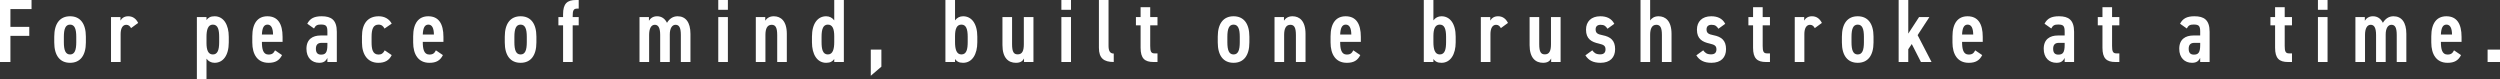 <?xml version="1.0" encoding="UTF-8"?><svg id="_レイヤー_2" xmlns="http://www.w3.org/2000/svg" width="445.341" height="14.085" viewBox="0 0 445.341 14.085"><rect x="0" y="0" width="445.341" height="14.085" fill="#333333" stroke="none"/><g id="_メニュー"><path d="M5.618,0v1.617H1.856v3.169h3.361v1.601H1.856v4.658H0V0h5.618Z" fill="#fff"/><path d="M12.481,2.897c1.792,0,2.817,1.281,2.817,3.634v1.024c0,2.353-1.024,3.633-2.817,3.633s-2.817-1.28-2.817-3.633v-1.024c0-2.353,1.024-3.634,2.817-3.634ZM12.481,4.386c-.833,0-1.105.8-1.105,2.177v.96c0,1.377.272,2.177,1.105,2.177.832,0,1.105-.8,1.105-2.177v-.96c0-1.377-.273-2.177-1.105-2.177Z" fill="#fff"/><path d="M23.345,5.01c-.192-.352-.433-.592-.849-.592-.656,0-1.008.64-1.008,1.648v4.978h-1.713V3.041h1.681v.625c.24-.416.672-.769,1.377-.769.801,0,1.377.4,1.777,1.185l-1.264.928Z" fill="#fff"/><path d="M36.784,14.085h-1.713V3.041h1.713v.528c.304-.432.72-.672,1.44-.672,1.617,0,2.529,1.521,2.529,3.649v1.009c0,2.353-1.04,3.633-2.529,3.633-.608,0-1.105-.272-1.44-.736v3.633ZM36.784,6.595v1.056c0,1.312.32,2.049,1.136,2.049.833,0,1.121-.784,1.121-2.177v-.928c0-1.248-.192-2.209-1.121-2.209-.896,0-1.136.96-1.136,2.209Z" fill="#fff"/><path d="M50.241,9.812c-.48.977-1.216,1.377-2.401,1.377-1.969,0-2.897-1.489-2.897-3.618v-1.088c0-2.353.977-3.585,2.689-3.585,1.841,0,2.705,1.312,2.705,3.682v.88h-3.682c0,1.248.192,2.257,1.169,2.257.704,0,.928-.288,1.169-.752l1.248.849ZM46.655,6.146h1.985c-.016-1.185-.352-1.761-.993-1.761-.688,0-.944.672-.992,1.761Z" fill="#fff"/><path d="M57.104,6.323h1.216v-.672c0-1.008-.208-1.281-1.152-1.281-.625,0-.944.128-1.232.705l-1.201-.849c.496-.944,1.232-1.329,2.577-1.329,1.681,0,2.689.641,2.689,2.769v5.378h-1.681v-.736c-.288.608-.704.88-1.456.88-1.312,0-2.273-.896-2.273-2.497,0-1.712,1.121-2.369,2.513-2.369ZM58.32,7.635h-1.04c-.688,0-1.008.352-1.008,1.056,0,.736.336,1.04.913,1.04.768,0,1.136-.32,1.136-1.713v-.384Z" fill="#fff"/><path d="M69.777,9.812c-.448.944-1.217,1.377-2.385,1.377-1.873,0-2.913-1.44-2.913-3.618v-1.088c0-2.305,1.057-3.585,2.993-3.585,1.009,0,1.857.464,2.305,1.312l-1.281.88c-.224-.432-.528-.704-1.056-.704-.96,0-1.248.8-1.248,2.177v.929c0,1.248.176,2.225,1.248,2.225.512,0,.832-.224,1.088-.752l1.248.849Z" fill="#fff"/><path d="M78.897,9.812c-.48.977-1.216,1.377-2.401,1.377-1.969,0-2.897-1.489-2.897-3.618v-1.088c0-2.353.977-3.585,2.689-3.585,1.841,0,2.705,1.312,2.705,3.682v.88h-3.682c0,1.248.192,2.257,1.169,2.257.704,0,.928-.288,1.169-.752l1.248.849ZM75.311,6.146h1.985c-.016-1.185-.352-1.761-.993-1.761-.688,0-.944.672-.992,1.761Z" fill="#fff"/><path d="M92.736,2.897c1.792,0,2.817,1.281,2.817,3.634v1.024c0,2.353-1.024,3.633-2.817,3.633s-2.817-1.28-2.817-3.633v-1.024c0-2.353,1.024-3.634,2.817-3.634ZM92.736,4.386c-.833,0-1.105.8-1.105,2.177v.96c0,1.377.272,2.177,1.105,2.177.832,0,1.105-.8,1.105-2.177v-.96c0-1.377-.273-2.177-1.105-2.177Z" fill="#fff"/><path d="M100.303,3.041v-.496c0-1.889.72-2.545,2.305-2.545h.48v1.537h-.32c-.625,0-.752.4-.752,1.329v.176h1.073v1.473h-1.073v6.531h-1.712v-6.531h-.833v-1.473h.833Z" fill="#fff"/><path d="M113.918,3.041h1.681v.656c.256-.432.72-.8,1.44-.8.8,0,1.393.4,1.777,1.169.432-.736,1.072-1.169,1.889-1.169,1.424,0,2.289,1.057,2.289,3.137v5.01h-1.712v-4.818c0-1.312-.304-1.809-.944-1.809-.625,0-1.024.64-1.024,1.728v4.898h-1.713v-4.818c0-1.361-.384-1.809-.96-1.809-.64,0-1.008.672-1.008,1.792v4.834h-1.713V3.041Z" fill="#fff"/><path d="M127.95,0h1.713v1.745h-1.713V0ZM127.95,3.041h1.713v8.003h-1.713V3.041Z" fill="#fff"/><path d="M134.638,3.041h1.681v.641c.273-.416.736-.785,1.521-.785,1.248,0,2.321.833,2.321,3.137v5.01h-1.713v-4.818c0-1.345-.32-1.809-.992-1.809-.8,0-1.105.72-1.105,1.792v4.834h-1.713V3.041Z" fill="#fff"/><path d="M148.608,0h1.713v11.044h-1.713v-.528c-.304.432-.72.672-1.44.672-1.617,0-2.529-1.52-2.529-3.649v-1.008c0-2.353,1.04-3.634,2.529-3.634.608,0,1.105.273,1.44.736V0ZM148.608,7.491v-1.057c0-1.312-.32-2.049-1.137-2.049-.832,0-1.12.784-1.12,2.177v.929c0,1.248.192,2.208,1.12,2.208.896,0,1.137-.96,1.137-2.208Z" fill="#fff"/><path d="M157.007,11.877l-1.889,1.617v-4.658h1.889v3.042Z" fill="#fff"/><path d="M170.126,3.633c.336-.464.832-.736,1.44-.736,1.489,0,2.529,1.281,2.529,3.634v1.008c0,2.129-.913,3.649-2.529,3.649-.72,0-1.136-.24-1.44-.672v.528h-1.713V0h1.713v3.633ZM172.383,7.491v-.929c0-1.393-.288-2.177-1.121-2.177-.816,0-1.136.736-1.136,2.049v1.057c0,1.248.24,2.208,1.136,2.208.929,0,1.121-.96,1.121-2.208Z" fill="#fff"/><path d="M184.096,11.044h-1.681v-.624c-.24.464-.64.768-1.441.768-1.328,0-2.401-.848-2.401-3.153V3.041h1.713v4.818c0,1.424.32,1.825,1.008,1.825.784,0,1.088-.592,1.088-1.809V3.041h1.713v8.003Z" fill="#fff"/><path d="M189.07,0h1.713v1.745h-1.713V0ZM189.07,3.041h1.713v8.003h-1.713V3.041Z" fill="#fff"/><path d="M195.757,0h1.713v8.131c0,.864.208,1.409.928,1.409v1.504c-1.761,0-2.641-.672-2.641-2.513V0Z" fill="#fff"/><path d="M202.35,3.041h.832v-1.761h1.713v1.761h1.296v1.473h-1.296v3.666c0,.928.128,1.329.752,1.329h.544v1.537h-.704c-1.585,0-2.305-.656-2.305-2.545v-3.986h-.832v-1.473Z" fill="#fff"/><path d="M219.743,2.897c1.792,0,2.817,1.281,2.817,3.634v1.024c0,2.353-1.024,3.633-2.817,3.633s-2.817-1.28-2.817-3.633v-1.024c0-2.353,1.024-3.634,2.817-3.634ZM219.743,4.386c-.833,0-1.105.8-1.105,2.177v.96c0,1.377.272,2.177,1.105,2.177.832,0,1.105-.8,1.105-2.177v-.96c0-1.377-.273-2.177-1.105-2.177Z" fill="#fff"/><path d="M227.038,3.041h1.681v.641c.273-.416.736-.785,1.521-.785,1.248,0,2.321.833,2.321,3.137v5.01h-1.713v-4.818c0-1.345-.32-1.809-.992-1.809-.8,0-1.105.72-1.105,1.792v4.834h-1.713V3.041Z" fill="#fff"/><path d="M242.319,9.812c-.48.977-1.216,1.377-2.401,1.377-1.969,0-2.897-1.489-2.897-3.618v-1.088c0-2.353.977-3.585,2.689-3.585,1.841,0,2.705,1.312,2.705,3.682v.88h-3.682c0,1.248.192,2.257,1.169,2.257.704,0,.928-.288,1.169-.752l1.248.849ZM238.734,6.146h1.985c-.016-1.185-.352-1.761-.993-1.761-.688,0-.944.672-.992,1.761Z" fill="#fff"/><path d="M255.342,3.633c.336-.464.832-.736,1.44-.736,1.489,0,2.529,1.281,2.529,3.634v1.008c0,2.129-.913,3.649-2.529,3.649-.72,0-1.136-.24-1.44-.672v.528h-1.713V0h1.713v3.633ZM257.599,7.491v-.929c0-1.393-.288-2.177-1.121-2.177-.816,0-1.136.736-1.136,2.049v1.057c0,1.248.24,2.208,1.136,2.208.929,0,1.121-.96,1.121-2.208Z" fill="#fff"/><path d="M267.359,5.01c-.192-.352-.432-.592-.848-.592-.656,0-1.008.64-1.008,1.648v4.978h-1.713V3.041h1.681v.625c.24-.416.672-.769,1.377-.769.8,0,1.377.4,1.776,1.185l-1.265.928Z" fill="#fff"/><path d="M278,11.044h-1.681v-.624c-.24.464-.64.768-1.441.768-1.328,0-2.401-.848-2.401-3.153V3.041h1.713v4.818c0,1.424.32,1.825,1.008,1.825.784,0,1.088-.592,1.088-1.809V3.041h1.713v8.003Z" fill="#fff"/><path d="M286.351,5.122c-.32-.496-.592-.704-1.232-.704-.528,0-.88.256-.88.816,0,.641.32.865,1.248,1.04,1.393.272,2.225.913,2.225,2.481,0,1.473-.896,2.433-2.593,2.433-1.344,0-2.145-.448-2.705-1.329l1.232-.896c.32.433.625.721,1.409.721.64,0,.944-.32.944-.88,0-.608-.272-.833-1.2-1.04-1.281-.288-2.273-.8-2.273-2.481,0-1.425.912-2.385,2.545-2.385,1.072,0,1.985.352,2.497,1.345l-1.217.88Z" fill="#fff"/><path d="M292.237,0h1.713v3.649c.24-.368.704-.752,1.489-.752,1.248,0,2.321.833,2.321,3.137v5.01h-1.713v-4.818c0-1.345-.32-1.809-.992-1.809-.8,0-1.105.72-1.105,1.792v4.834h-1.713V0Z" fill="#fff"/><path d="M306.11,5.122c-.32-.496-.592-.704-1.232-.704-.528,0-.88.256-.88.816,0,.641.32.865,1.248,1.04,1.393.272,2.225.913,2.225,2.481,0,1.473-.896,2.433-2.593,2.433-1.344,0-2.145-.448-2.705-1.329l1.232-.896c.32.433.625.721,1.409.721.64,0,.944-.32.944-.88,0-.608-.272-.833-1.2-1.04-1.281-.288-2.273-.8-2.273-2.481,0-1.425.912-2.385,2.545-2.385,1.072,0,1.985.352,2.497,1.345l-1.217.88Z" fill="#fff"/><path d="M311.453,3.041h.832v-1.761h1.713v1.761h1.296v1.473h-1.296v3.666c0,.928.128,1.329.752,1.329h.544v1.537h-.704c-1.585,0-2.305-.656-2.305-2.545v-3.986h-.832v-1.473Z" fill="#fff"/><path d="M323.279,5.01c-.192-.352-.432-.592-.848-.592-.656,0-1.008.64-1.008,1.648v4.978h-1.713V3.041h1.681v.625c.24-.416.672-.769,1.377-.769.8,0,1.377.4,1.776,1.185l-1.265.928Z" fill="#fff"/><path d="M330.926,2.897c1.792,0,2.817,1.281,2.817,3.634v1.024c0,2.353-1.024,3.633-2.817,3.633s-2.817-1.28-2.817-3.633v-1.024c0-2.353,1.024-3.634,2.817-3.634ZM330.926,4.386c-.833,0-1.105.8-1.105,2.177v.96c0,1.377.272,2.177,1.105,2.177.832,0,1.105-.8,1.105-2.177v-.96c0-1.377-.273-2.177-1.105-2.177Z" fill="#fff"/><path d="M343.695,3.041l-2.097,3.217,2.481,4.786h-1.889l-1.633-3.201-.624.928v2.273h-1.713V0h1.713v5.986l1.921-2.945h1.84Z" fill="#fff"/><path d="M353.103,9.812c-.48.977-1.216,1.377-2.401,1.377-1.969,0-2.897-1.489-2.897-3.618v-1.088c0-2.353.977-3.585,2.689-3.585,1.841,0,2.705,1.312,2.705,3.682v.88h-3.682c0,1.248.192,2.257,1.169,2.257.704,0,.928-.288,1.169-.752l1.248.849ZM349.517,6.146h1.985c-.016-1.185-.352-1.761-.993-1.761-.688,0-.944.672-.992,1.761Z" fill="#fff"/><path d="M366.574,6.323h1.216v-.672c0-1.008-.208-1.281-1.152-1.281-.625,0-.944.128-1.232.705l-1.201-.849c.496-.944,1.232-1.329,2.577-1.329,1.681,0,2.689.641,2.689,2.769v5.378h-1.681v-.736c-.288.608-.704.88-1.456.88-1.312,0-2.273-.896-2.273-2.497,0-1.712,1.121-2.369,2.513-2.369ZM367.79,7.635h-1.04c-.688,0-1.008.352-1.008,1.056,0,.736.336,1.04.913,1.04.768,0,1.136-.32,1.136-1.713v-.384Z" fill="#fff"/><path d="M373.692,3.041h.832v-1.761h1.713v1.761h1.296v1.473h-1.296v3.666c0,.928.128,1.329.752,1.329h.544v1.537h-.704c-1.585,0-2.305-.656-2.305-2.545v-3.986h-.832v-1.473Z" fill="#fff"/><path d="M390.717,6.323h1.216v-.672c0-1.008-.208-1.281-1.152-1.281-.625,0-.944.128-1.232.705l-1.201-.849c.496-.944,1.232-1.329,2.577-1.329,1.681,0,2.689.641,2.689,2.769v5.378h-1.681v-.736c-.288.608-.704.88-1.456.88-1.312,0-2.273-.896-2.273-2.497,0-1.712,1.121-2.369,2.513-2.369ZM391.934,7.635h-1.04c-.688,0-1.008.352-1.008,1.056,0,.736.336,1.04.913,1.04.768,0,1.136-.32,1.136-1.713v-.384Z" fill="#fff"/><path d="M404.444,3.041h.832v-1.761h1.713v1.761h1.296v1.473h-1.296v3.666c0,.928.128,1.329.752,1.329h.544v1.537h-.704c-1.585,0-2.305-.656-2.305-2.545v-3.986h-.832v-1.473Z" fill="#fff"/><path d="M412.908,0h1.713v1.745h-1.713V0ZM412.908,3.041h1.713v8.003h-1.713V3.041Z" fill="#fff"/><path d="M419.581,3.041h1.681v.656c.256-.432.72-.8,1.44-.8.8,0,1.393.4,1.777,1.169.432-.736,1.072-1.169,1.889-1.169,1.424,0,2.289,1.057,2.289,3.137v5.01h-1.712v-4.818c0-1.312-.304-1.809-.944-1.809-.625,0-1.024.64-1.024,1.728v4.898h-1.713v-4.818c0-1.361-.384-1.809-.96-1.809-.64,0-1.008.672-1.008,1.792v4.834h-1.712V3.041Z" fill="#fff"/><path d="M438.398,9.812c-.48.977-1.217,1.377-2.401,1.377-1.969,0-2.897-1.489-2.897-3.618v-1.088c0-2.353.977-3.585,2.688-3.585,1.841,0,2.705,1.312,2.705,3.682v.88h-3.681c0,1.248.191,2.257,1.168,2.257.704,0,.929-.288,1.169-.752l1.248.849ZM434.813,6.146h1.984c-.016-1.185-.352-1.761-.992-1.761-.689,0-.944.672-.992,1.761Z" fill="#fff"/><path d="M445.341,11.044h-2.209v-2.209h2.209v2.209Z" fill="#fff"/></g></svg>